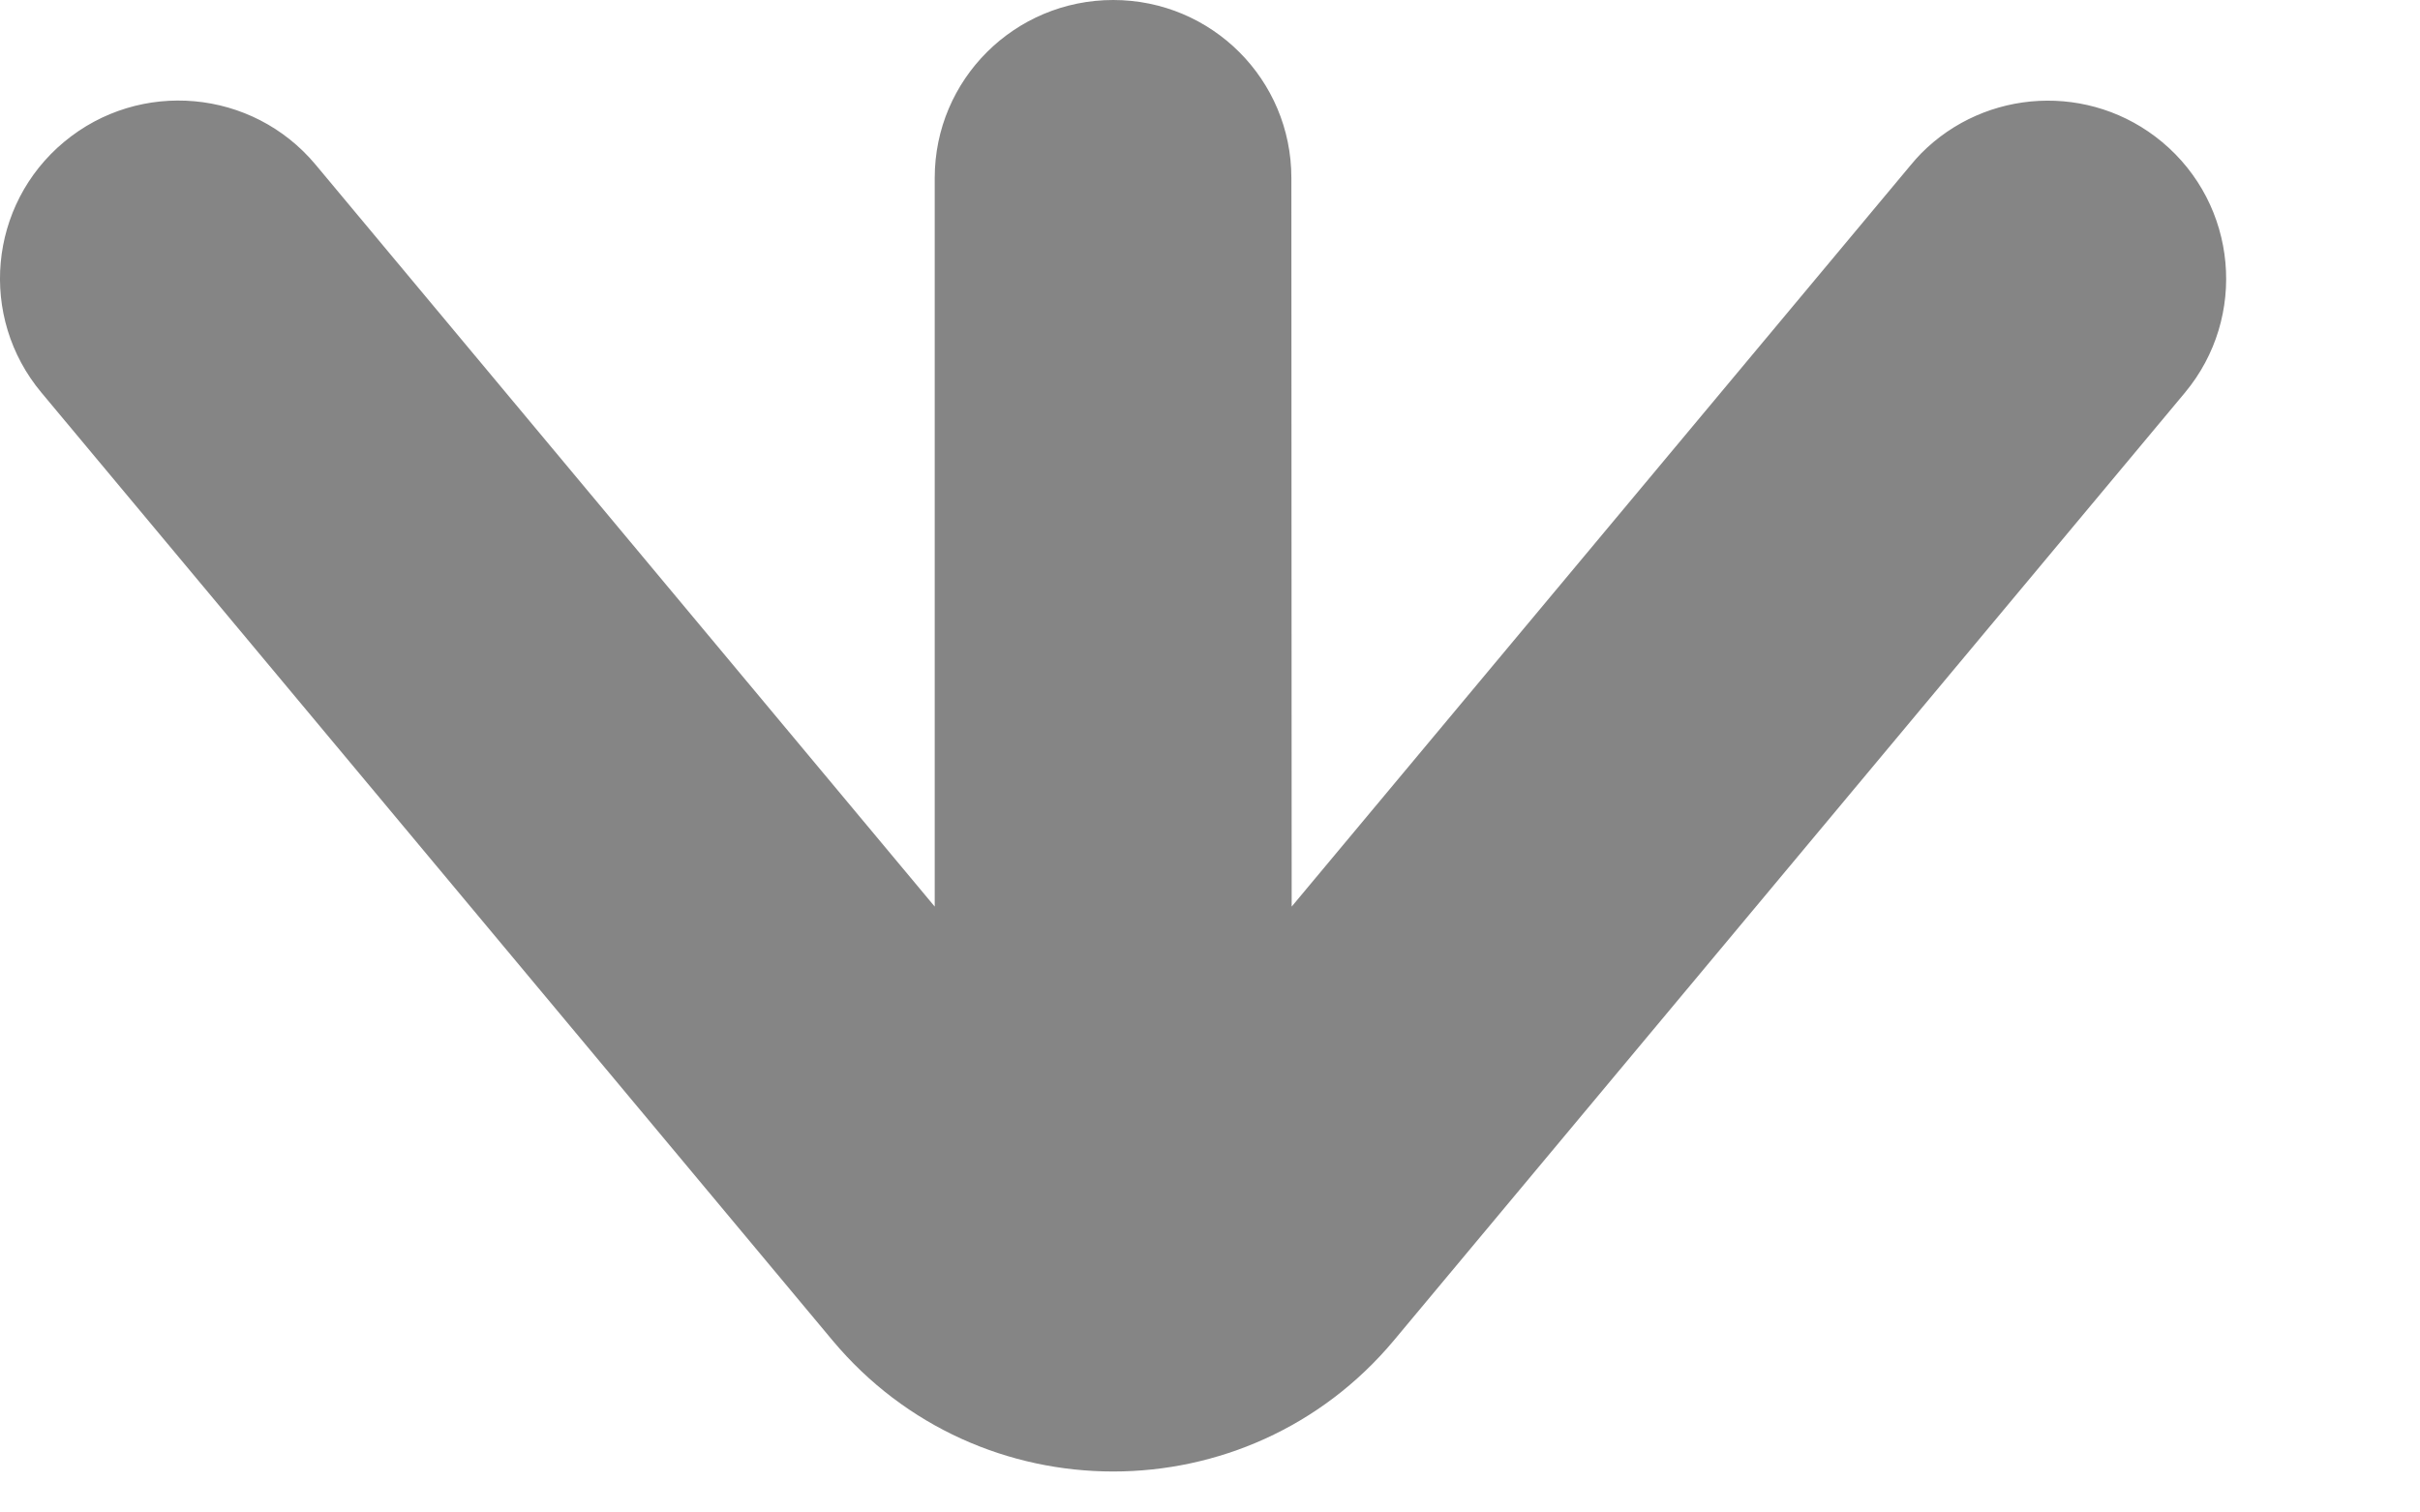 <?xml version="1.0" encoding="utf-8"?>
<svg xmlns="http://www.w3.org/2000/svg" fill="none" height="100%" overflow="visible" preserveAspectRatio="none" style="display: block;" viewBox="0 0 8 5" width="100%">
<path d="M3.09 0.588C3.09 0.263 3.354 0 3.68 0C4.006 0 4.269 0.263 4.269 0.588C4.269 1.391 4.27 2.193 4.27 2.997L6.317 0.545C6.328 0.532 6.339 0.519 6.351 0.507C6.564 0.292 6.91 0.272 7.147 0.469C7.397 0.677 7.431 1.048 7.223 1.298L4.608 4.431C4.125 5.009 3.235 5.009 2.752 4.431L0.137 1.298C-0.072 1.048 -0.038 0.677 0.212 0.469C0.462 0.261 0.834 0.294 1.043 0.544L3.09 2.997V0.588Z" fill="#858585" id="Vector"/>
</svg>